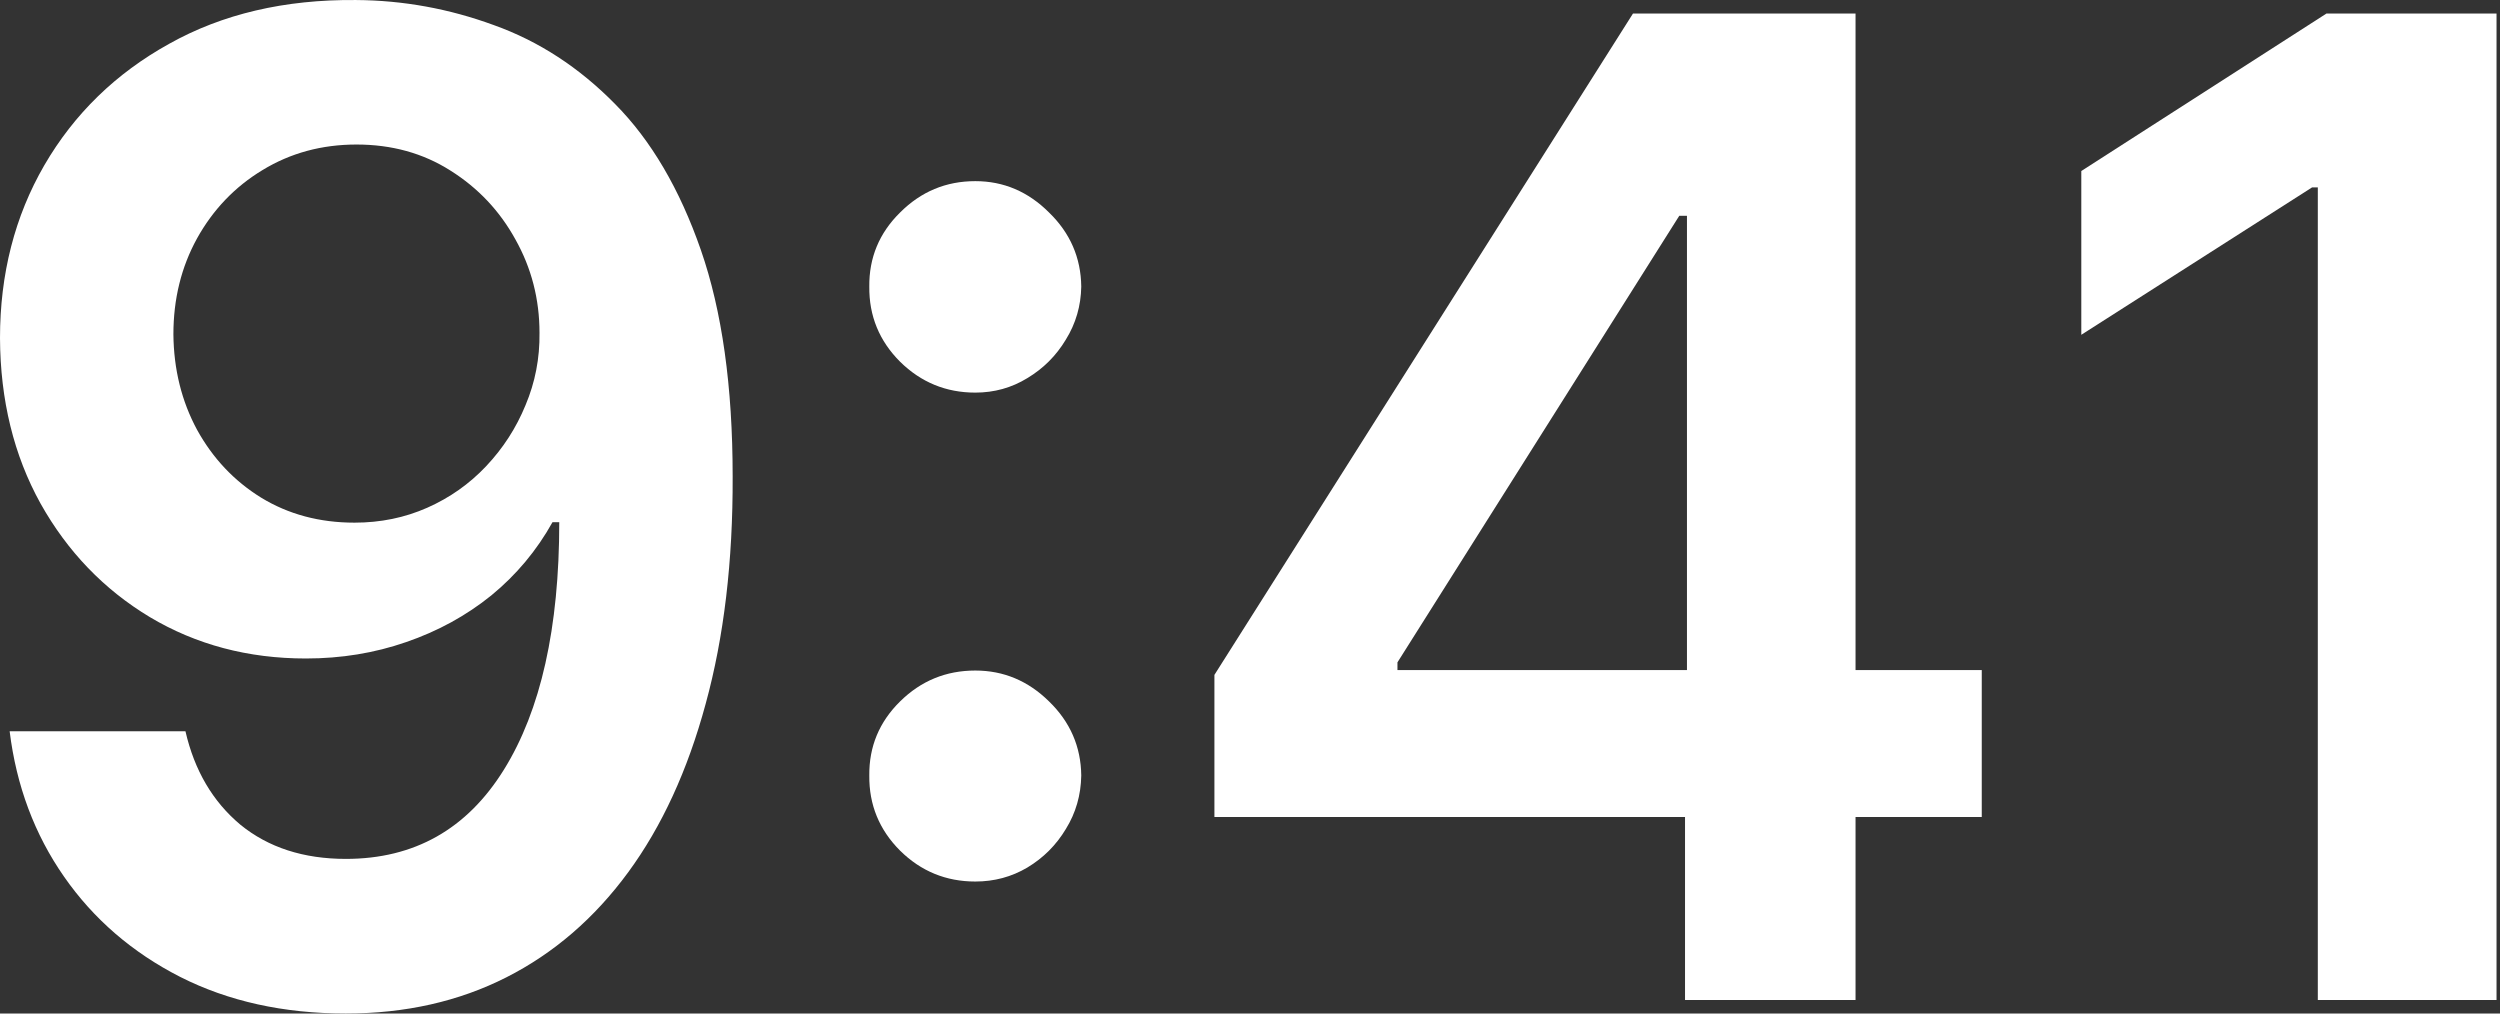 <?xml version="1.0" encoding="UTF-8"?> <svg xmlns="http://www.w3.org/2000/svg" width="111" height="45" viewBox="0 0 111 45" fill="none"><rect x="0" y="0" width="111" height="45" fill="#333333" stroke="none"/> <path d="M15.805 0.001C17.901 0.015 19.94 0.386 21.922 1.113C23.918 1.826 25.715 2.995 27.312 4.621C28.909 6.232 30.177 8.392 31.119 11.101C32.06 13.81 32.53 17.161 32.53 21.153C32.544 24.917 32.145 28.282 31.332 31.248C30.534 34.199 29.386 36.694 27.889 38.733C26.392 40.772 24.588 42.327 22.478 43.396C20.368 44.465 17.994 45 15.356 45C12.59 45 10.138 44.458 7.999 43.374C5.874 42.291 4.156 40.808 2.845 38.926C1.533 37.044 0.727 34.891 0.428 32.467H8.234C8.633 34.206 9.446 35.589 10.672 36.616C11.913 37.628 13.474 38.135 15.356 38.135C18.393 38.135 20.732 36.816 22.371 34.178C24.011 31.54 24.831 27.876 24.831 23.185H24.531C23.833 24.439 22.927 25.523 21.815 26.436C20.703 27.334 19.441 28.026 18.029 28.51C16.632 28.995 15.149 29.237 13.581 29.237C11.014 29.237 8.705 28.624 6.651 27.398C4.613 26.172 2.994 24.489 1.797 22.351C0.613 20.212 0.014 17.767 0 15.015C0 12.163 0.656 9.604 1.968 7.337C3.294 5.055 5.14 3.259 7.507 1.947C9.874 0.621 12.64 -0.028 15.805 0.001ZM15.827 6.417C14.287 6.417 12.897 6.795 11.656 7.551C10.43 8.292 9.46 9.304 8.747 10.588C8.049 11.857 7.699 13.275 7.699 14.844C7.714 16.398 8.063 17.809 8.747 19.078C9.446 20.347 10.394 21.353 11.592 22.094C12.804 22.835 14.187 23.206 15.741 23.206C16.896 23.206 17.973 22.985 18.971 22.543C19.969 22.101 20.838 21.488 21.58 20.704C22.335 19.905 22.92 19 23.334 17.988C23.761 16.975 23.968 15.906 23.954 14.78C23.954 13.282 23.597 11.899 22.884 10.63C22.186 9.361 21.223 8.342 19.997 7.572C18.785 6.802 17.395 6.417 15.827 6.417Z" fill="white"></path> <path d="M43.303 39.14C42.005 39.14 40.893 38.684 39.966 37.771C39.039 36.844 38.583 35.732 38.597 34.434C38.583 33.151 39.039 32.053 39.966 31.141C40.893 30.228 42.005 29.772 43.303 29.772C44.557 29.772 45.648 30.228 46.575 31.141C47.516 32.053 47.993 33.151 48.008 34.434C47.993 35.304 47.765 36.096 47.323 36.809C46.896 37.521 46.325 38.092 45.612 38.52C44.914 38.933 44.144 39.14 43.303 39.14ZM43.303 17.432C42.005 17.432 40.893 16.975 39.966 16.063C39.039 15.136 38.583 14.024 38.597 12.726C38.583 11.443 39.039 10.345 39.966 9.433C40.893 8.506 42.005 8.043 43.303 8.043C44.557 8.043 45.648 8.506 46.575 9.433C47.516 10.345 47.993 11.443 48.008 12.726C47.993 13.582 47.765 14.366 47.323 15.079C46.896 15.792 46.325 16.362 45.612 16.79C44.914 17.218 44.144 17.432 43.303 17.432Z" fill="white"></path> <path d="M53.92 36.274V29.965L72.505 0.6H77.767V9.582H74.559L62.047 29.409V29.751H87.99V36.274H53.92ZM74.815 44.401V34.349L74.901 31.526V0.6H82.386V44.401H74.815Z" fill="white"></path> <path d="M110.846 0.6V44.401H102.911V8.321H102.655L92.41 14.865V7.593L103.296 0.6H110.846Z" fill="white"></path> </svg> 